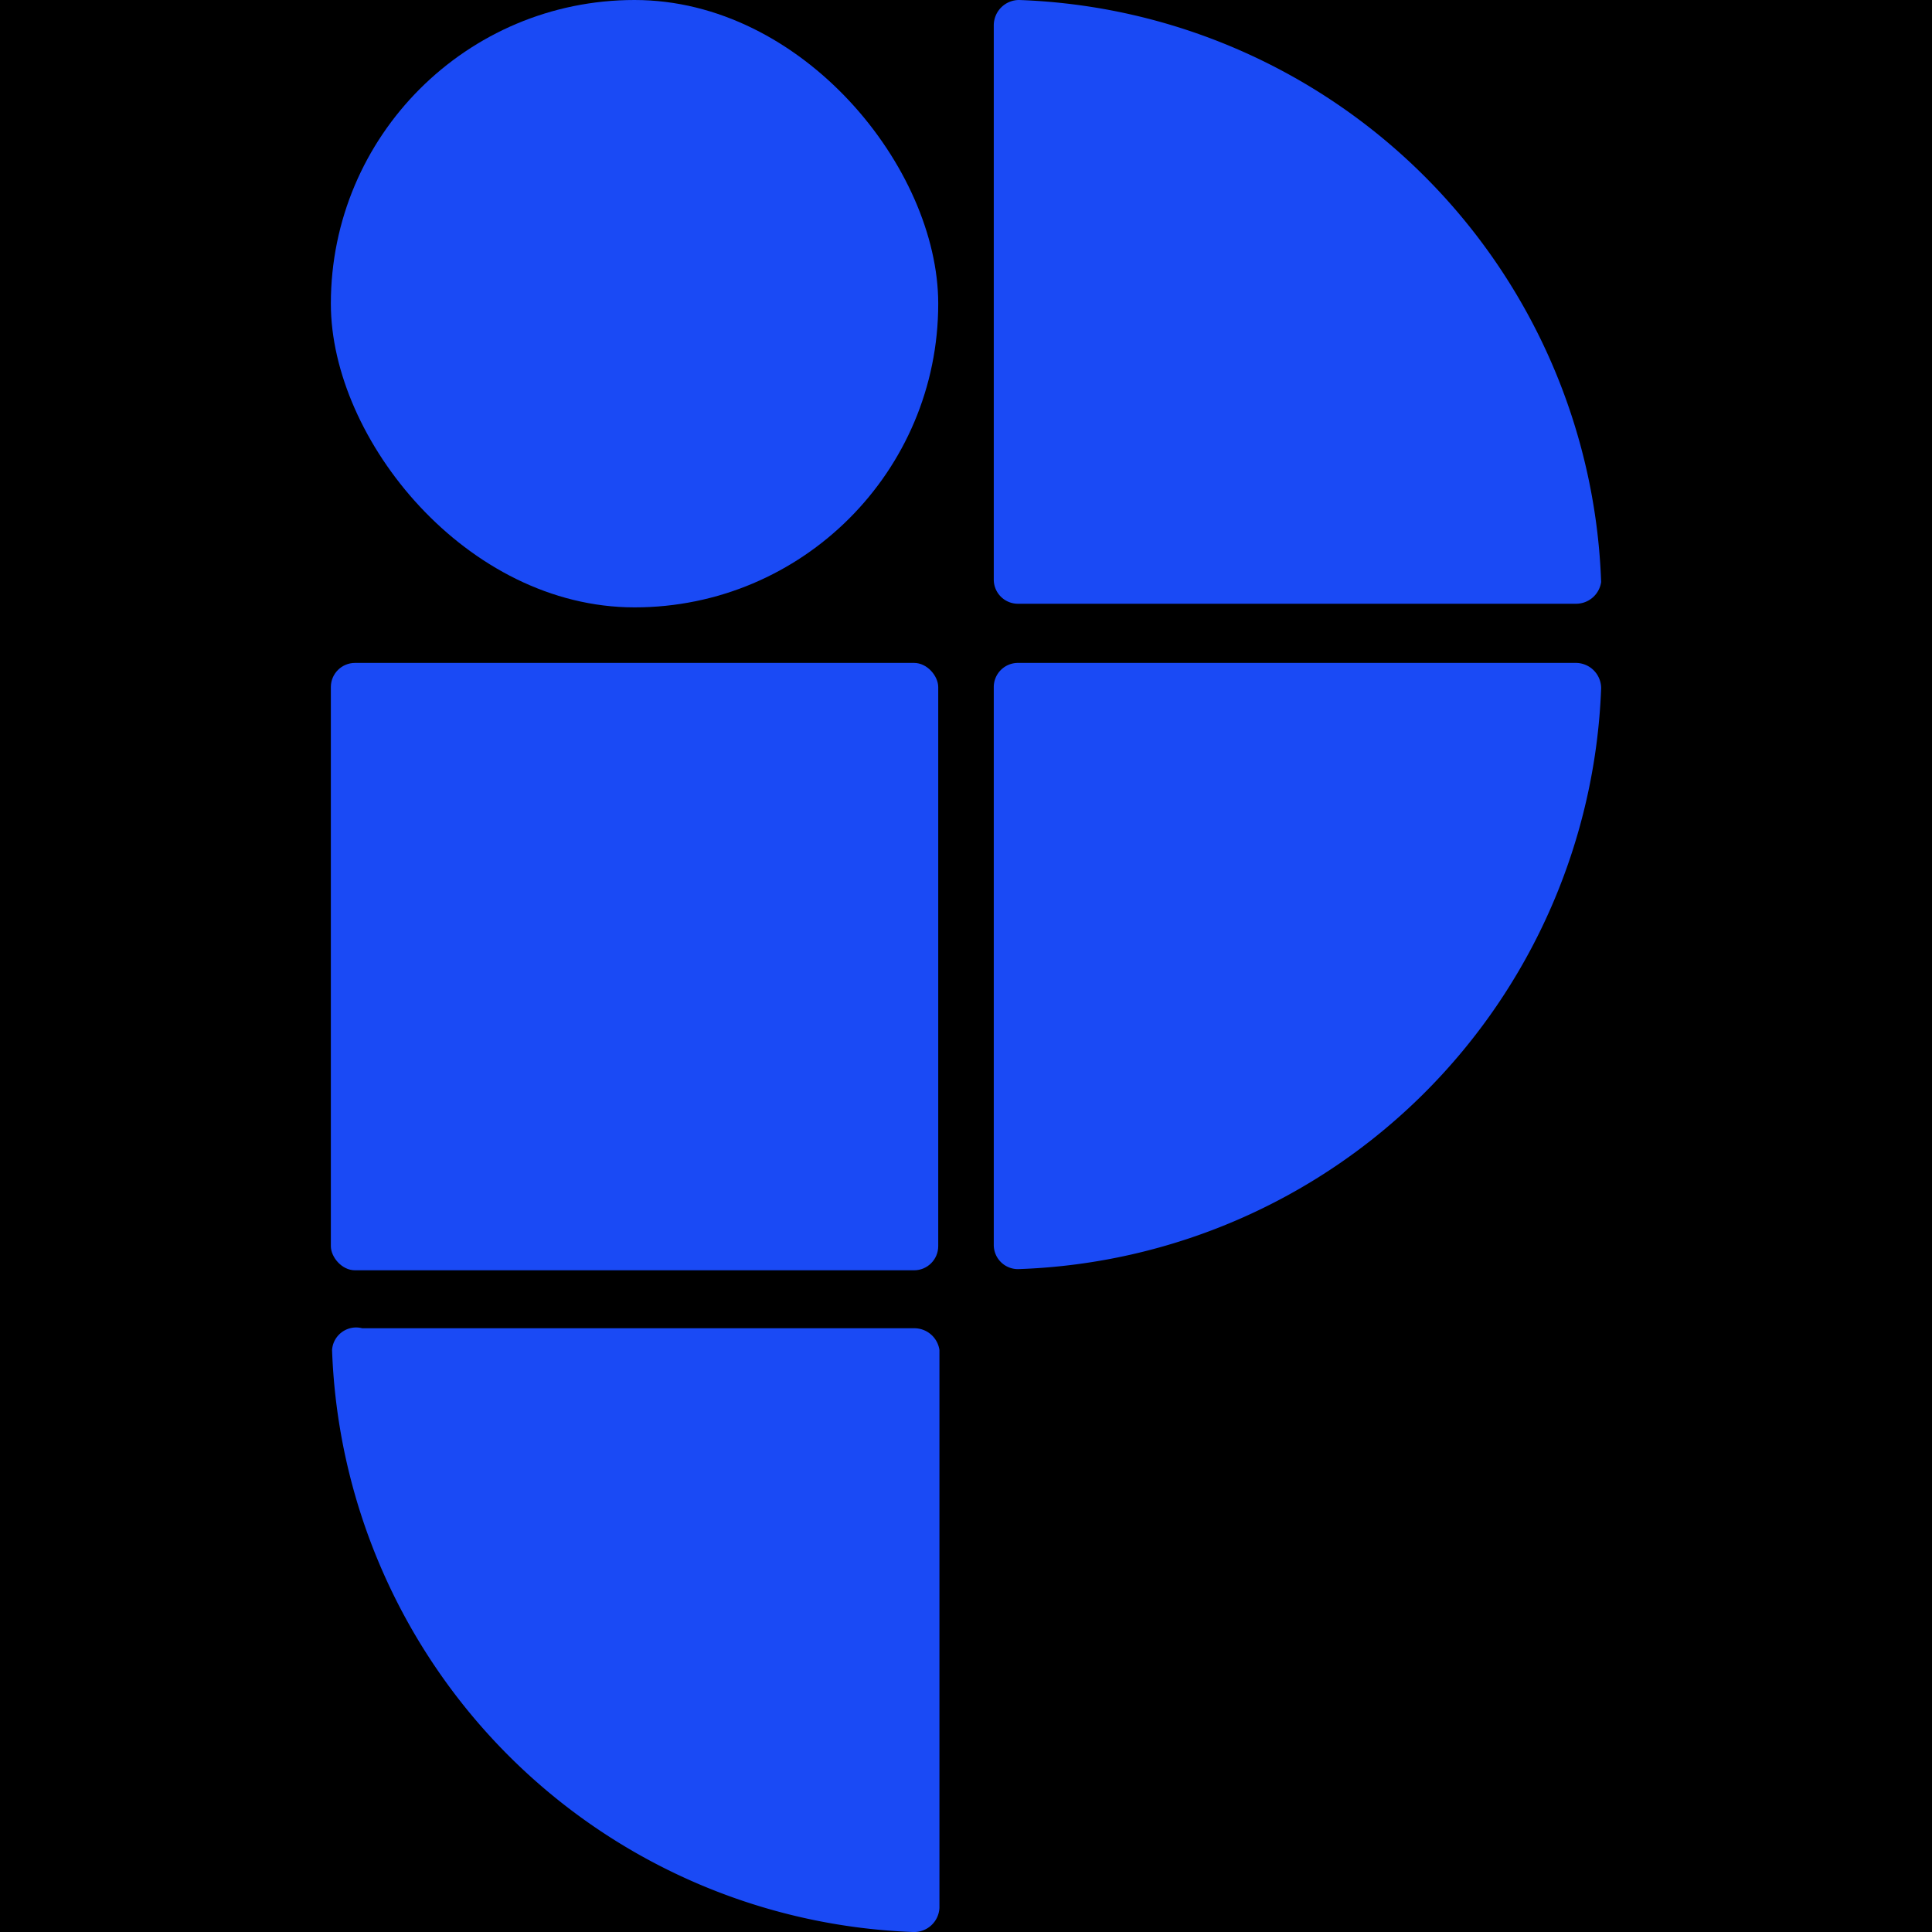 <svg xmlns="http://www.w3.org/2000/svg" viewBox="0 0 16 16"><defs><style>.cls-1{fill:#00000000;}.cls-2{fill:#1a4af5;}</style></defs><g id="Layer_2" data-name="Layer 2"><g id="Layer_1-2" data-name="Layer 1"><rect class="cls-1" width="16" height="16"/><rect class="cls-2" x="2.74" width="5.03" height="5.03" rx="2.52"/><path class="cls-2" d="M13.05,5H8.43a.2.2,0,0,1-.2-.2V.21A.21.21,0,0,1,8.44,0a5,5,0,0,1,4.82,4.82A.21.21,0,0,1,13.05,5Z"/><path class="cls-2" d="M13.26,5.7a5,5,0,0,1-4.82,4.81.2.2,0,0,1-.21-.2V5.69a.2.2,0,0,1,.2-.2h4.62A.21.21,0,0,1,13.26,5.7Z"/><path class="cls-2" d="M2.75,11.18A5,5,0,0,0,7.56,16a.21.21,0,0,0,.22-.2V11.18A.21.21,0,0,0,7.57,11H3A.2.2,0,0,0,2.75,11.18Z"/><rect class="cls-2" x="2.74" y="5.49" width="5.03" height="5.03" rx="0.2"/></g></g></svg>
